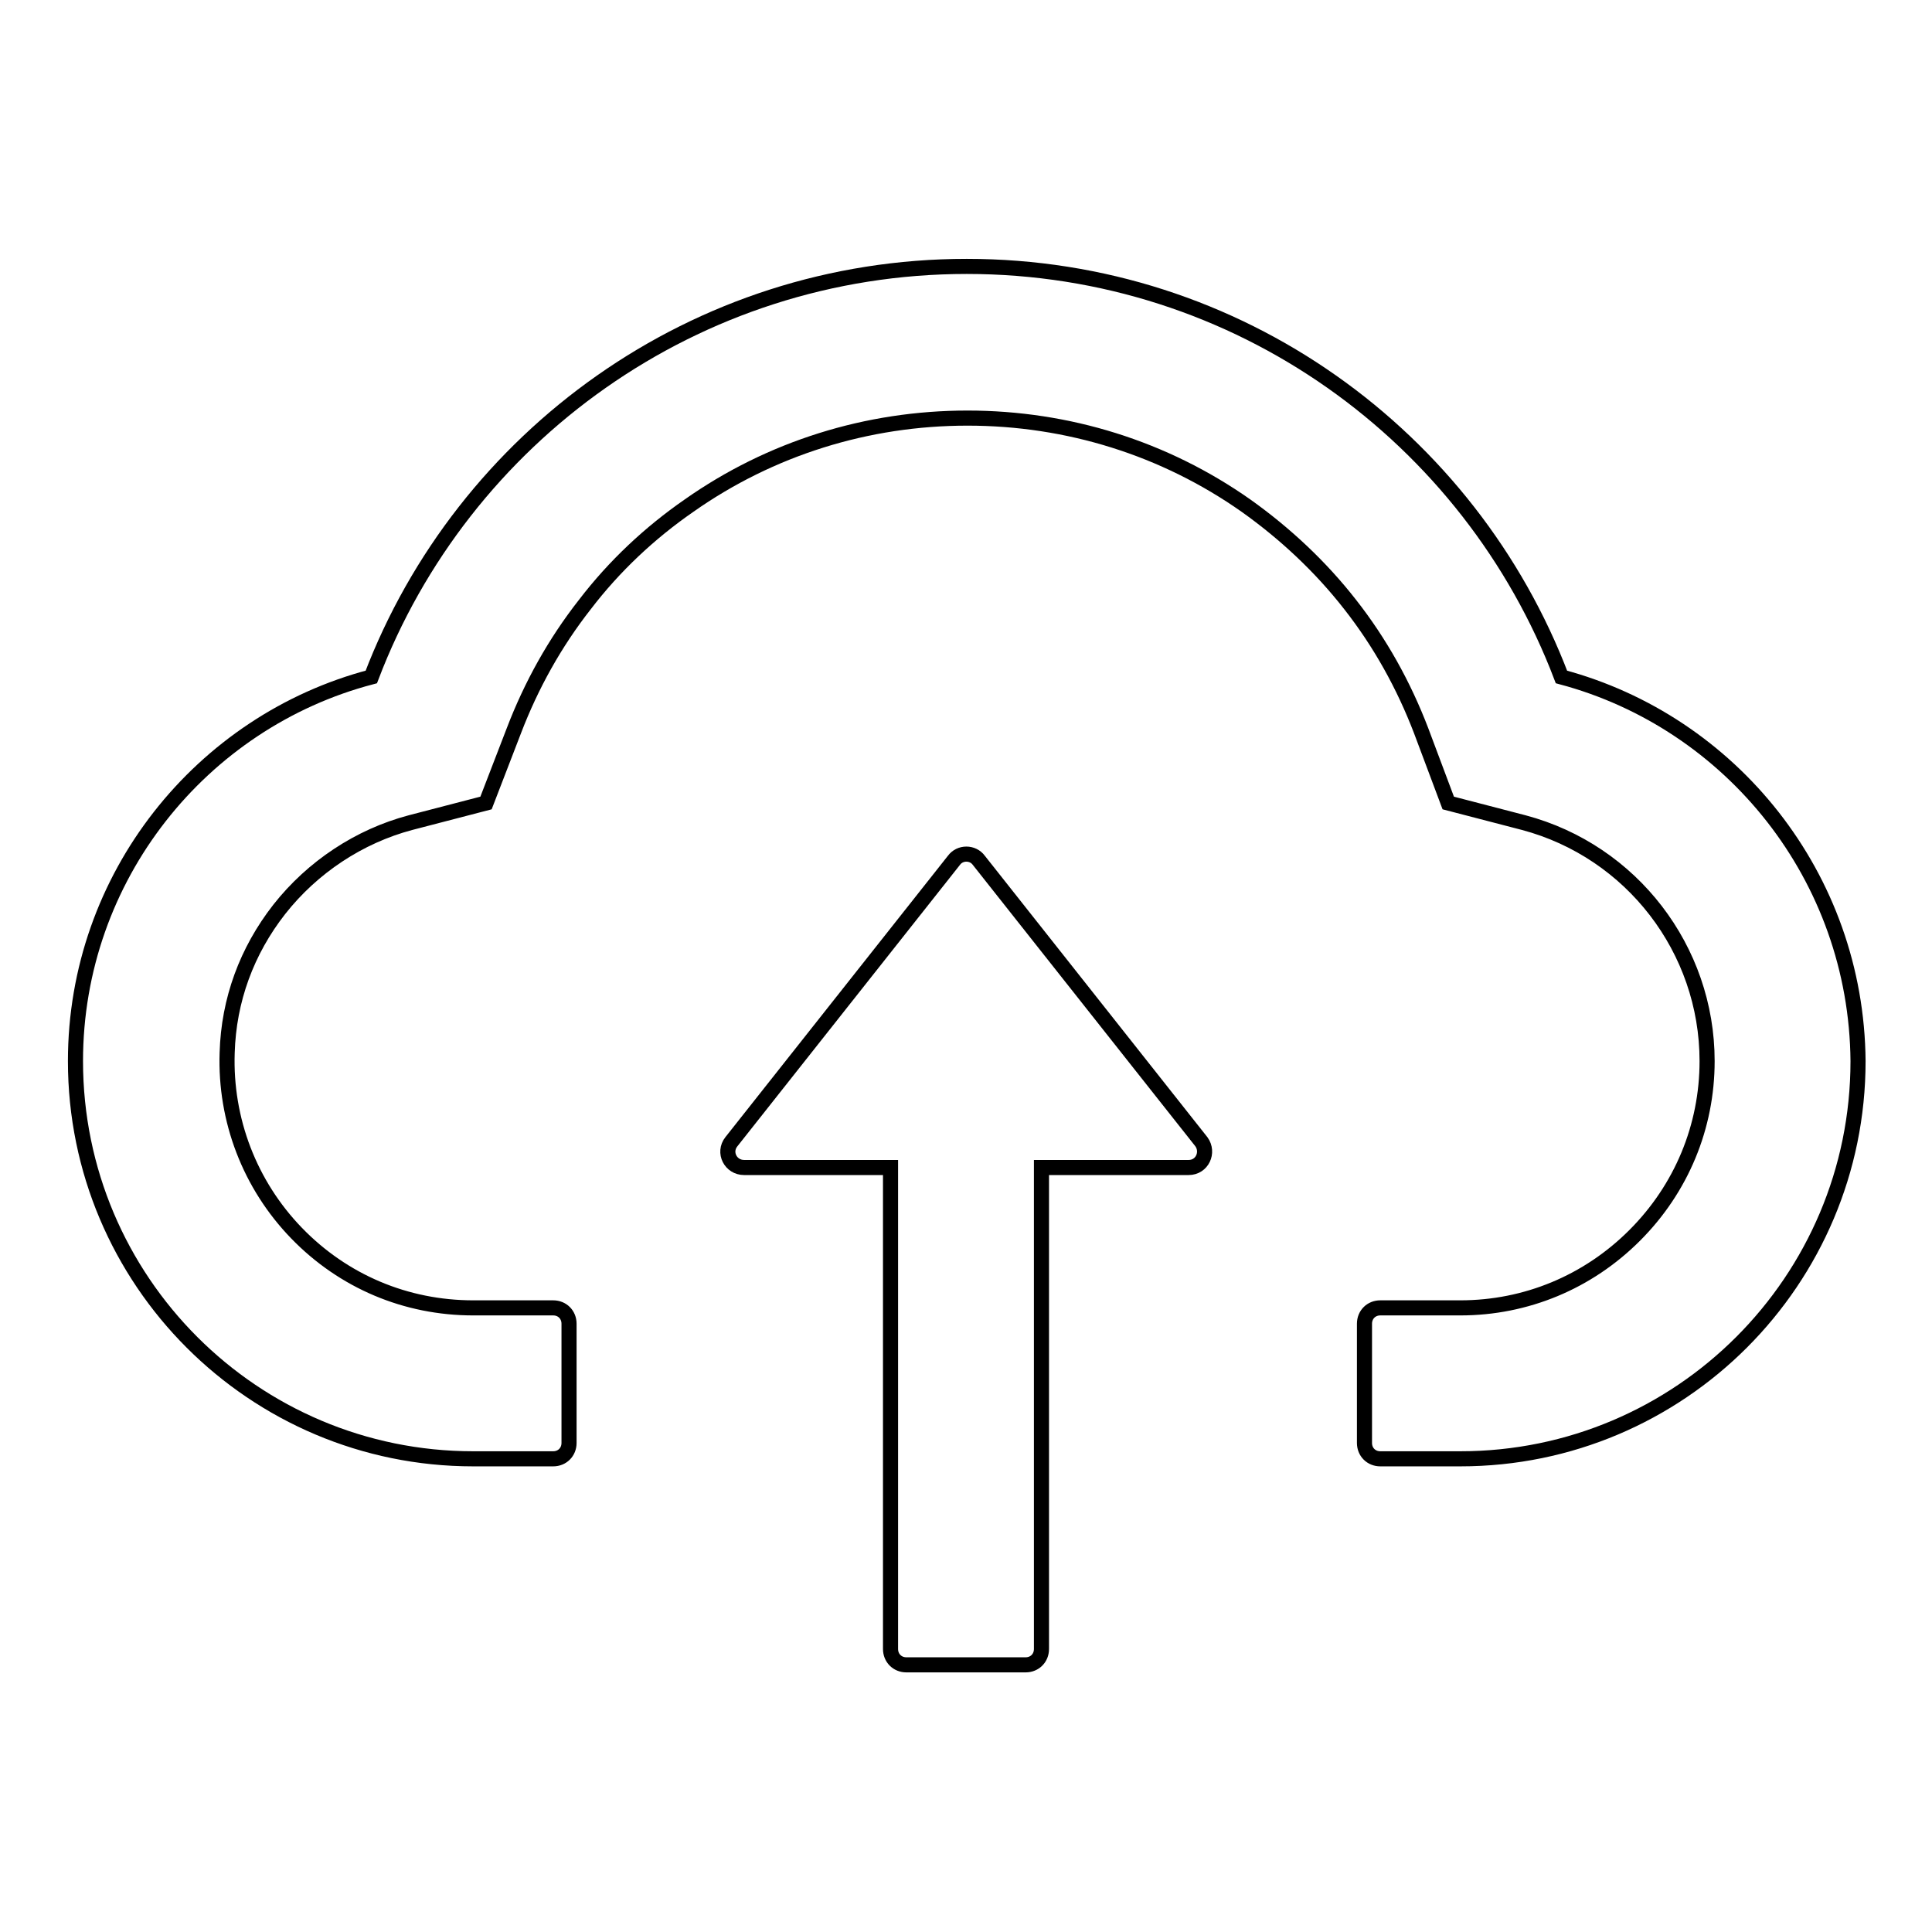 <?xml version="1.0" encoding="utf-8"?>
<!-- Svg Vector Icons : http://www.onlinewebfonts.com/icon -->
<!DOCTYPE svg PUBLIC "-//W3C//DTD SVG 1.1//EN" "http://www.w3.org/Graphics/SVG/1.1/DTD/svg11.dtd">
<svg version="1.1" xmlns="http://www.w3.org/2000/svg" xmlns:xlink="http://www.w3.org/1999/xlink" x="0px" y="0px" viewBox="0 0 256 256" enable-background="new 0 0 256 256" xml:space="preserve">
<g> <path stroke-width="2" fill-opacity="0" stroke="#000000"  d="M129.7,114c-0.8-1.1-2.5-1.1-3.3,0l-29.5,37.3c-1.1,1.4-0.1,3.4,1.7,3.4H118v63.8c0,1.2,0.9,2.1,2.1,2.1 h15.8c1.2,0,2.1-0.9,2.1-2.1v-63.8h19.5c1.8,0,2.7-2,1.7-3.4L129.7,114z"/> <path stroke-width="2" fill-opacity="0" stroke="#000000"  d="M206.9,89.7c-12.1-31.8-42.8-54.4-78.8-54.4S61.3,57.9,49.2,89.7C26.7,95.6,10,116.2,10,140.6 c0,29.1,23.6,52.7,52.7,52.7h10.6c1.2,0,2.1-0.9,2.1-2.1v-15.8c0-1.2-0.9-2.1-2.1-2.1H62.7c-8.9,0-17.2-3.5-23.4-9.9 c-6.2-6.4-9.5-15-9.2-23.9c0.2-7,2.6-13.5,6.9-19c4.4-5.6,10.6-9.7,17.4-11.5l10-2.6l3.7-9.6c2.3-6,5.4-11.6,9.4-16.7 c3.9-5.1,8.6-9.5,13.8-13.1c10.8-7.6,23.6-11.6,36.9-11.6s26.1,4,36.9,11.6c5.2,3.7,9.9,8.1,13.8,13.1c4,5.1,7.1,10.7,9.4,16.7 l3.6,9.6l10,2.6c14.3,3.8,24.3,16.8,24.3,31.6c0,8.7-3.4,16.9-9.6,23.1c-6.2,6.2-14.4,9.6-23.1,9.6h-10.6c-1.2,0-2.1,0.9-2.1,2.1 v15.8c0,1.2,0.9,2.1,2.1,2.1h10.6c29.1,0,52.7-23.6,52.7-52.7C246,116.2,229.4,95.7,206.9,89.7z"/></g>
</svg>